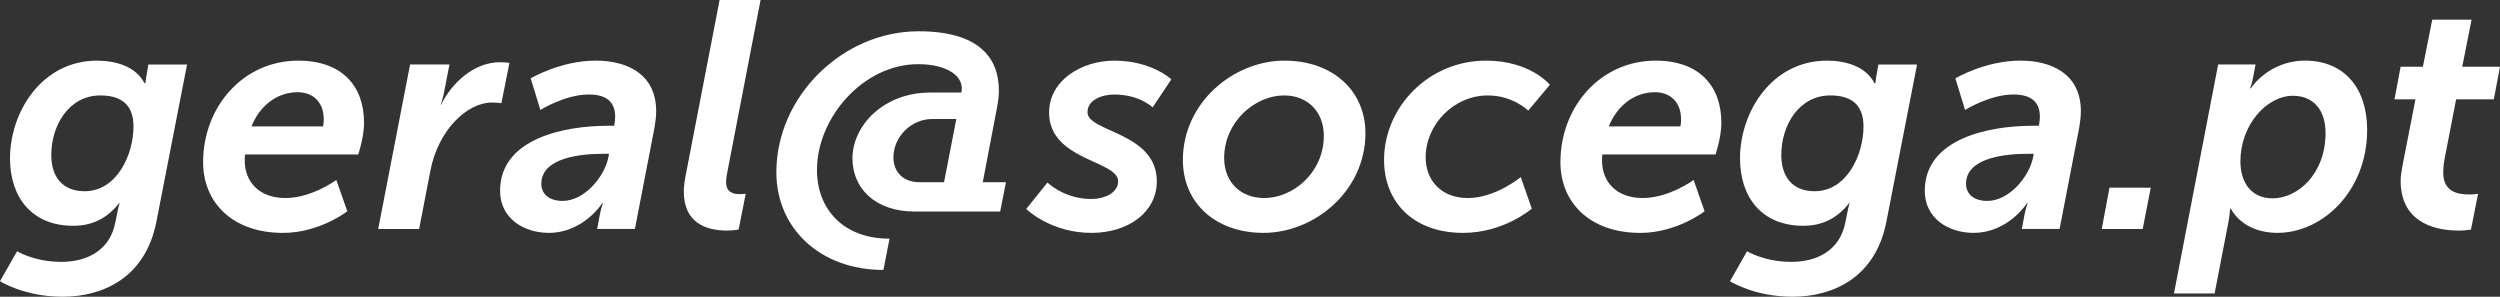 <!-- Generator: Adobe Illustrator 22.0.1, SVG Export Plug-In  -->
<svg version="1.1"
	 xmlns="http://www.w3.org/2000/svg" xmlns:xlink="http://www.w3.org/1999/xlink" xmlns:a="http://ns.adobe.com/AdobeSVGViewerExtensions/3.0/"
	 x="0px" y="0px" width="150.736px" height="17.89px" viewBox="0 0 150.736 17.89"
	 style="enable-background:new 0 0 150.736 17.89;" xml:space="preserve">
<rect x="0" y="0" width="150.736" height="17.89" fill="#333333" stroke="none"/>
<style type="text/css">
	.st0{fill:#FFFFFF;}
</style>
<defs>
</defs>
<g>
	<path class="st0" d="M3.694,15.789c1.498,0,2.936-0.641,3.267-2.411l0.118-0.582c0.038-0.234,0.135-0.565,0.135-0.565H7.195
		c-0.7,0.894-1.576,1.382-2.78,1.382c-2.51,0-3.812-1.732-3.812-4.065c0-2.761,1.886-5.892,5.25-5.892
		c1.088,0,2.333,0.331,2.858,1.361h0.059c0,0,0.019-0.272,0.057-0.447l0.118-0.681h2.333l-1.848,9.471
		c-0.66,3.402-3.248,4.531-5.66,4.531C1.458,17.89,0,16.955,0,16.955l1.031-1.808C1.031,15.148,2.061,15.789,3.694,15.789z
		 M5.094,11.53c1.964,0,2.955-2.217,2.955-3.909c0-1.439-0.894-1.867-2.002-1.867c-1.867,0-2.955,1.77-2.955,3.599
		C3.092,10.657,3.772,11.53,5.094,11.53z"/>
	<path class="st0" d="M17.983,3.656c2.664,0,3.968,1.555,3.968,3.753c0,0.856-0.35,1.905-0.35,1.905h-6.826
		c-0.019,0.137-0.019,0.253-0.019,0.371c0,1.264,0.856,2.255,2.451,2.255s3.071-1.088,3.071-1.088l0.662,1.886
		c0,0-1.673,1.304-3.871,1.304c-3.092,0-4.822-1.867-4.822-4.259C12.247,6.417,14.677,3.656,17.983,3.656z M19.48,7.621
		c0,0,0.04-0.213,0.04-0.426c0-1.031-0.643-1.635-1.576-1.635c-1.264,0-2.295,0.837-2.78,2.061H19.48z"/>
	<path class="st0" d="M24.726,3.888h2.373L26.768,5.6C26.69,5.97,26.574,6.32,26.574,6.32h0.019c0.662-1.363,2.023-2.567,3.54-2.567
		c0.312,0,0.584,0.038,0.584,0.038L30.23,6.223c0,0-0.232-0.04-0.582-0.04c-1.479,0-3.229,1.654-3.696,4.103l-0.681,3.521h-2.468
		L24.726,3.888z"/>
	<path class="st0" d="M36.664,7.583h0.371c0.038-0.234,0.057-0.409,0.057-0.544c0-0.837-0.466-1.342-1.595-1.342
		c-1.42,0-2.917,0.932-2.917,0.932l-0.582-1.905c0,0,1.789-1.069,3.928-1.069c1.808,0,3.637,0.757,3.637,3.052
		c0,0.291-0.038,0.622-0.097,0.972l-1.185,6.126h-2.276l0.156-0.835c0.078-0.409,0.194-0.721,0.194-0.721h-0.04
		c0,0-1.126,1.791-3.227,1.791c-1.536,0-2.936-0.894-2.936-2.529C30.15,8.343,34.039,7.583,36.664,7.583z M33.923,12.114
		c1.302,0,2.527-1.439,2.761-2.645l0.038-0.194h-0.409c-1.126,0-3.675,0.175-3.675,1.808C32.639,11.648,33.048,12.114,33.923,12.114
		z"/>
	<path class="st0" d="M41.346,10.558L43.388,0h2.47l-1.964,10.169c-0.059,0.272-0.116,0.622-0.116,0.797
		c0,0.641,0.426,0.738,0.835,0.738c0.194,0,0.35-0.019,0.35-0.019l-0.428,2.158c0,0-0.35,0.059-0.7,0.059
		c-1.323,0-2.605-0.506-2.605-2.352C41.23,11.279,41.268,10.948,41.346,10.558z"/>
	<path class="st0" d="M55.384,1.886c3.618,0,4.843,1.576,4.843,3.578c0,0.312-0.04,0.622-0.099,0.953l-0.873,4.569h1.399l-0.35,1.77
		h-5.132c-2.451,0-3.774-1.439-3.774-3.208c0-1.964,1.867-3.968,4.687-3.968h1.886c0,0,0.019-0.173,0.019-0.251
		c0-0.875-1.088-1.46-2.624-1.46c-3.324,0-6.107,3.229-6.107,6.379c0,2.333,1.557,4.143,4.375,4.143l-0.369,1.886
		c-3.791,0-6.455-2.489-6.455-5.892C46.81,5.814,50.797,1.886,55.384,1.886z M55.444,10.986h1.477l0.74-3.812h-1.439
		c-1.323,0-2.354,1.11-2.354,2.314C53.868,10.345,54.431,10.986,55.444,10.986z"/>
	<path class="st0" d="M63.158,11.005c0,0,0.991,0.994,2.645,0.994c0.757,0,1.614-0.35,1.614-1.069c0-1.266-4.162-1.245-4.162-4.143
		c0-1.945,1.964-3.13,3.928-3.13c2.257,0,3.443,1.126,3.443,1.126l-1.129,1.694c0,0-0.778-0.778-2.314-0.778
		c-0.719,0-1.614,0.31-1.614,1.069c0,1.204,4.181,1.204,4.181,4.162c0,1.846-1.692,3.111-3.947,3.111
		c-2.47,0-3.928-1.441-3.928-1.441L63.158,11.005z"/>
	<path class="st0" d="M77.447,3.656c2.858,0,4.881,1.77,4.881,4.375c0,3.481-3.071,6.01-6.145,6.01
		c-2.839,0-4.862-1.751-4.862-4.396C71.321,6.202,74.354,3.656,77.447,3.656z M76.223,11.939c1.768,0,3.597-1.555,3.597-3.753
		c0-1.46-0.991-2.432-2.392-2.432c-1.77,0-3.618,1.595-3.618,3.774C73.81,11.005,74.823,11.939,76.223,11.939z"/>
	<path class="st0" d="M89.597,3.656c2.683,0,3.85,1.458,3.85,1.458L92.143,6.67c0,0-0.913-0.915-2.43-0.915
		c-2.08,0-3.753,1.77-3.753,3.734c0,1.382,0.932,2.451,2.546,2.451c1.673,0,3.189-1.264,3.189-1.264l0.662,1.905
		c0,0-1.673,1.46-4.143,1.46c-3.014,0-4.763-1.867-4.763-4.396C83.452,6.476,86.116,3.656,89.597,3.656z"/>
	<path class="st0" d="M99.821,3.656c2.664,0,3.968,1.555,3.968,3.753c0,0.856-0.35,1.905-0.35,1.905h-6.826
		c-0.019,0.137-0.019,0.253-0.019,0.371c0,1.264,0.856,2.255,2.451,2.255c1.595,0,3.071-1.088,3.071-1.088l0.662,1.886
		c0,0-1.673,1.304-3.871,1.304c-3.092,0-4.822-1.867-4.822-4.259C94.086,6.417,96.516,3.656,99.821,3.656z M101.319,7.621
		c0,0,0.04-0.213,0.04-0.426c0-1.031-0.643-1.635-1.576-1.635c-1.264,0-2.295,0.837-2.78,2.061H101.319z"/>
	<path class="st0" d="M108.004,15.789c1.498,0,2.936-0.641,3.267-2.411l0.118-0.582c0.038-0.234,0.135-0.565,0.135-0.565h-0.019
		c-0.7,0.894-1.576,1.382-2.78,1.382c-2.51,0-3.812-1.732-3.812-4.065c0-2.761,1.886-5.892,5.25-5.892
		c1.088,0,2.333,0.331,2.858,1.361h0.059c0,0,0.019-0.272,0.057-0.447l0.118-0.681h2.333l-1.848,9.471
		c-0.66,3.402-3.248,4.531-5.66,4.531c-2.314,0-3.772-0.934-3.772-0.934l1.031-1.808C105.341,15.148,106.371,15.789,108.004,15.789z
		 M109.404,11.53c1.964,0,2.955-2.217,2.955-3.909c0-1.439-0.894-1.867-2.002-1.867c-1.867,0-2.955,1.77-2.955,3.599
		C107.402,10.657,108.082,11.53,109.404,11.53z"/>
	<path class="st0" d="M122.565,7.583h0.371c0.038-0.234,0.057-0.409,0.057-0.544c0-0.837-0.466-1.342-1.595-1.342
		c-1.42,0-2.917,0.932-2.917,0.932l-0.582-1.905c0,0,1.789-1.069,3.928-1.069c1.808,0,3.637,0.757,3.637,3.052
		c0,0.291-0.038,0.622-0.097,0.972l-1.185,6.126h-2.276l0.156-0.835c0.078-0.409,0.194-0.721,0.194-0.721h-0.04
		c0,0-1.126,1.791-3.227,1.791c-1.536,0-2.936-0.894-2.936-2.529C116.051,8.343,119.941,7.583,122.565,7.583z M119.825,12.114
		c1.301,0,2.527-1.439,2.761-2.645l0.038-0.194h-0.409c-1.126,0-3.675,0.175-3.675,1.808
		C118.54,11.648,118.949,12.114,119.825,12.114z"/>
	<path class="st0" d="M127.191,11.317h2.489l-0.487,2.489h-2.47L127.191,11.317z"/>
	<path class="st0" d="M133.529,17.696h-2.451l2.664-13.808h2.255l-0.135,0.721c-0.059,0.369-0.194,0.719-0.194,0.719h0.038
		c0.681-0.953,1.867-1.673,3.267-1.673c2.352,0,3.753,1.633,3.753,4.181c0,3.675-2.683,6.204-5.406,6.204
		c-1.185,0-2.255-0.468-2.818-1.46h-0.04c0,0-0.019,0.39-0.116,0.894L133.529,17.696z M137.029,11.958
		c1.498,0,3.189-1.458,3.189-3.947c0-1.382-0.738-2.236-1.964-2.236c-1.614,0-3.17,1.789-3.17,3.947
		C135.084,10.948,135.687,11.958,137.029,11.958z"/>
	<path class="st0" d="M144.863,9.956l0.776-3.968h-1.264l0.369-1.964h1.342l0.565-2.839h2.371l-0.563,2.839h2.276l-0.371,1.964
		h-2.274l-0.7,3.618c-0.059,0.31-0.078,0.641-0.078,0.797c0,1.126,0.816,1.323,1.557,1.323c0.31,0,0.544-0.04,0.544-0.04
		l-0.428,2.158c0,0-0.369,0.059-0.719,0.059c-1.789,0-3.521-0.7-3.521-3.014C144.745,10.617,144.804,10.285,144.863,9.956z"/>
</g>
</svg>
